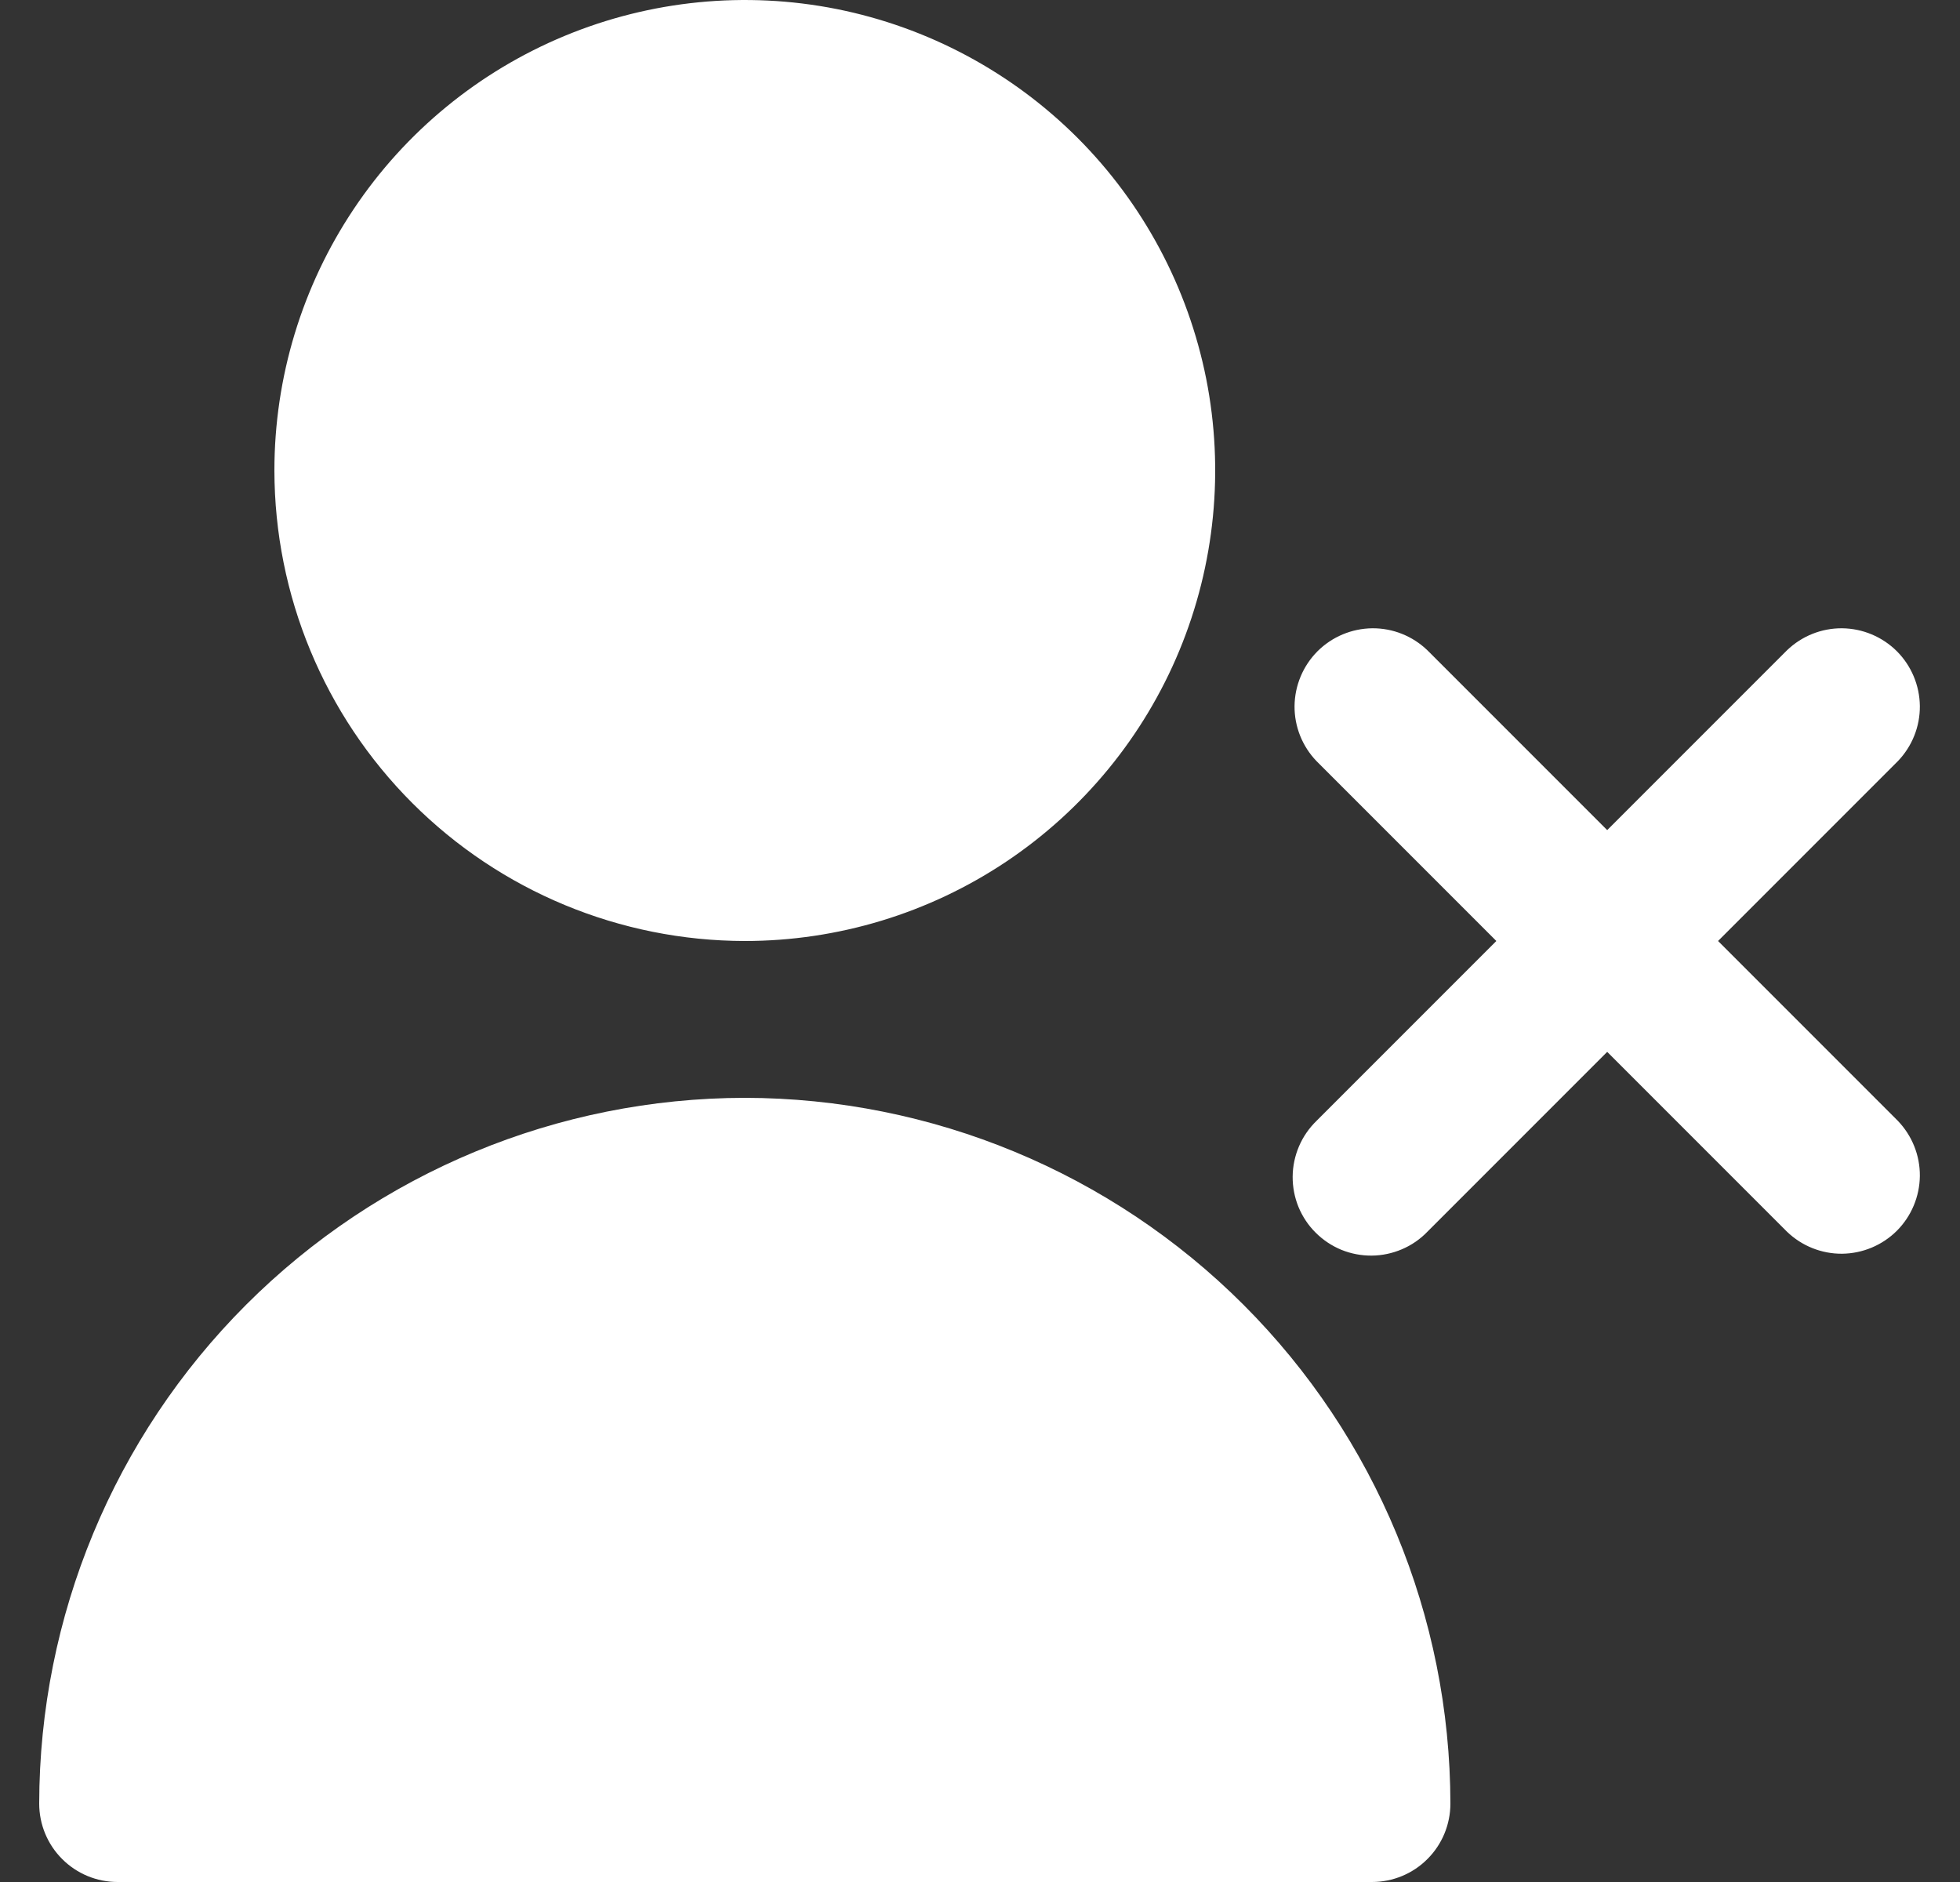 <svg width="25" height="24" viewBox="0 0 25 24" fill="none" xmlns="http://www.w3.org/2000/svg">
<rect x="0" y="0" width="25" height="24" fill="#333333" stroke="none"/>
<g id="delete-user 1" clip-path="url(#clip0_1181_27117)">
<path id="Vector" d="M3.5 6C3.5 4.813 3.852 3.653 4.511 2.667C5.17 1.68 6.108 0.911 7.204 0.457C8.3 0.003 9.507 -0.116 10.671 0.115C11.834 0.347 12.903 0.918 13.743 1.757C14.582 2.596 15.153 3.666 15.385 4.829C15.616 5.993 15.497 7.2 15.043 8.296C14.589 9.392 13.82 10.329 12.833 10.989C11.847 11.648 10.687 12 9.5 12C7.909 11.998 6.384 11.366 5.259 10.241C4.134 9.116 3.502 7.591 3.5 6ZM9.5 14C7.114 14.003 4.826 14.952 3.139 16.639C1.452 18.326 0.503 20.614 0.5 23C0.5 23.265 0.605 23.52 0.793 23.707C0.98 23.895 1.235 24 1.5 24H17.5C17.765 24 18.02 23.895 18.207 23.707C18.395 23.52 18.5 23.265 18.5 23C18.497 20.614 17.548 18.326 15.861 16.639C14.174 14.952 11.886 14.003 9.5 14ZM21.914 12L24.207 9.707C24.389 9.518 24.49 9.266 24.488 9.004C24.485 8.741 24.38 8.491 24.195 8.305C24.009 8.12 23.759 8.015 23.496 8.012C23.234 8.01 22.982 8.111 22.793 8.293L20.5 10.586L18.207 8.293C18.018 8.111 17.766 8.01 17.504 8.012C17.241 8.015 16.991 8.12 16.805 8.305C16.62 8.491 16.515 8.741 16.512 9.004C16.51 9.266 16.611 9.518 16.793 9.707L19.086 12L16.793 14.293C16.698 14.385 16.621 14.496 16.569 14.618C16.517 14.74 16.489 14.871 16.488 15.004C16.487 15.136 16.512 15.268 16.562 15.391C16.613 15.514 16.687 15.626 16.781 15.719C16.875 15.813 16.986 15.887 17.109 15.938C17.232 15.988 17.364 16.013 17.496 16.012C17.629 16.011 17.76 15.983 17.882 15.931C18.004 15.879 18.115 15.803 18.207 15.707L20.5 13.414L22.793 15.707C22.982 15.889 23.234 15.99 23.496 15.988C23.759 15.985 24.009 15.88 24.195 15.695C24.38 15.509 24.485 15.259 24.488 14.996C24.49 14.734 24.389 14.482 24.207 14.293L21.914 12Z" fill="white"/>
</g>
<defs>
<clipPath id="clip0_1181_27117">
<rect width="24" height="24" fill="white" transform="translate(0.5)"/>
</clipPath>
</defs>
</svg>
